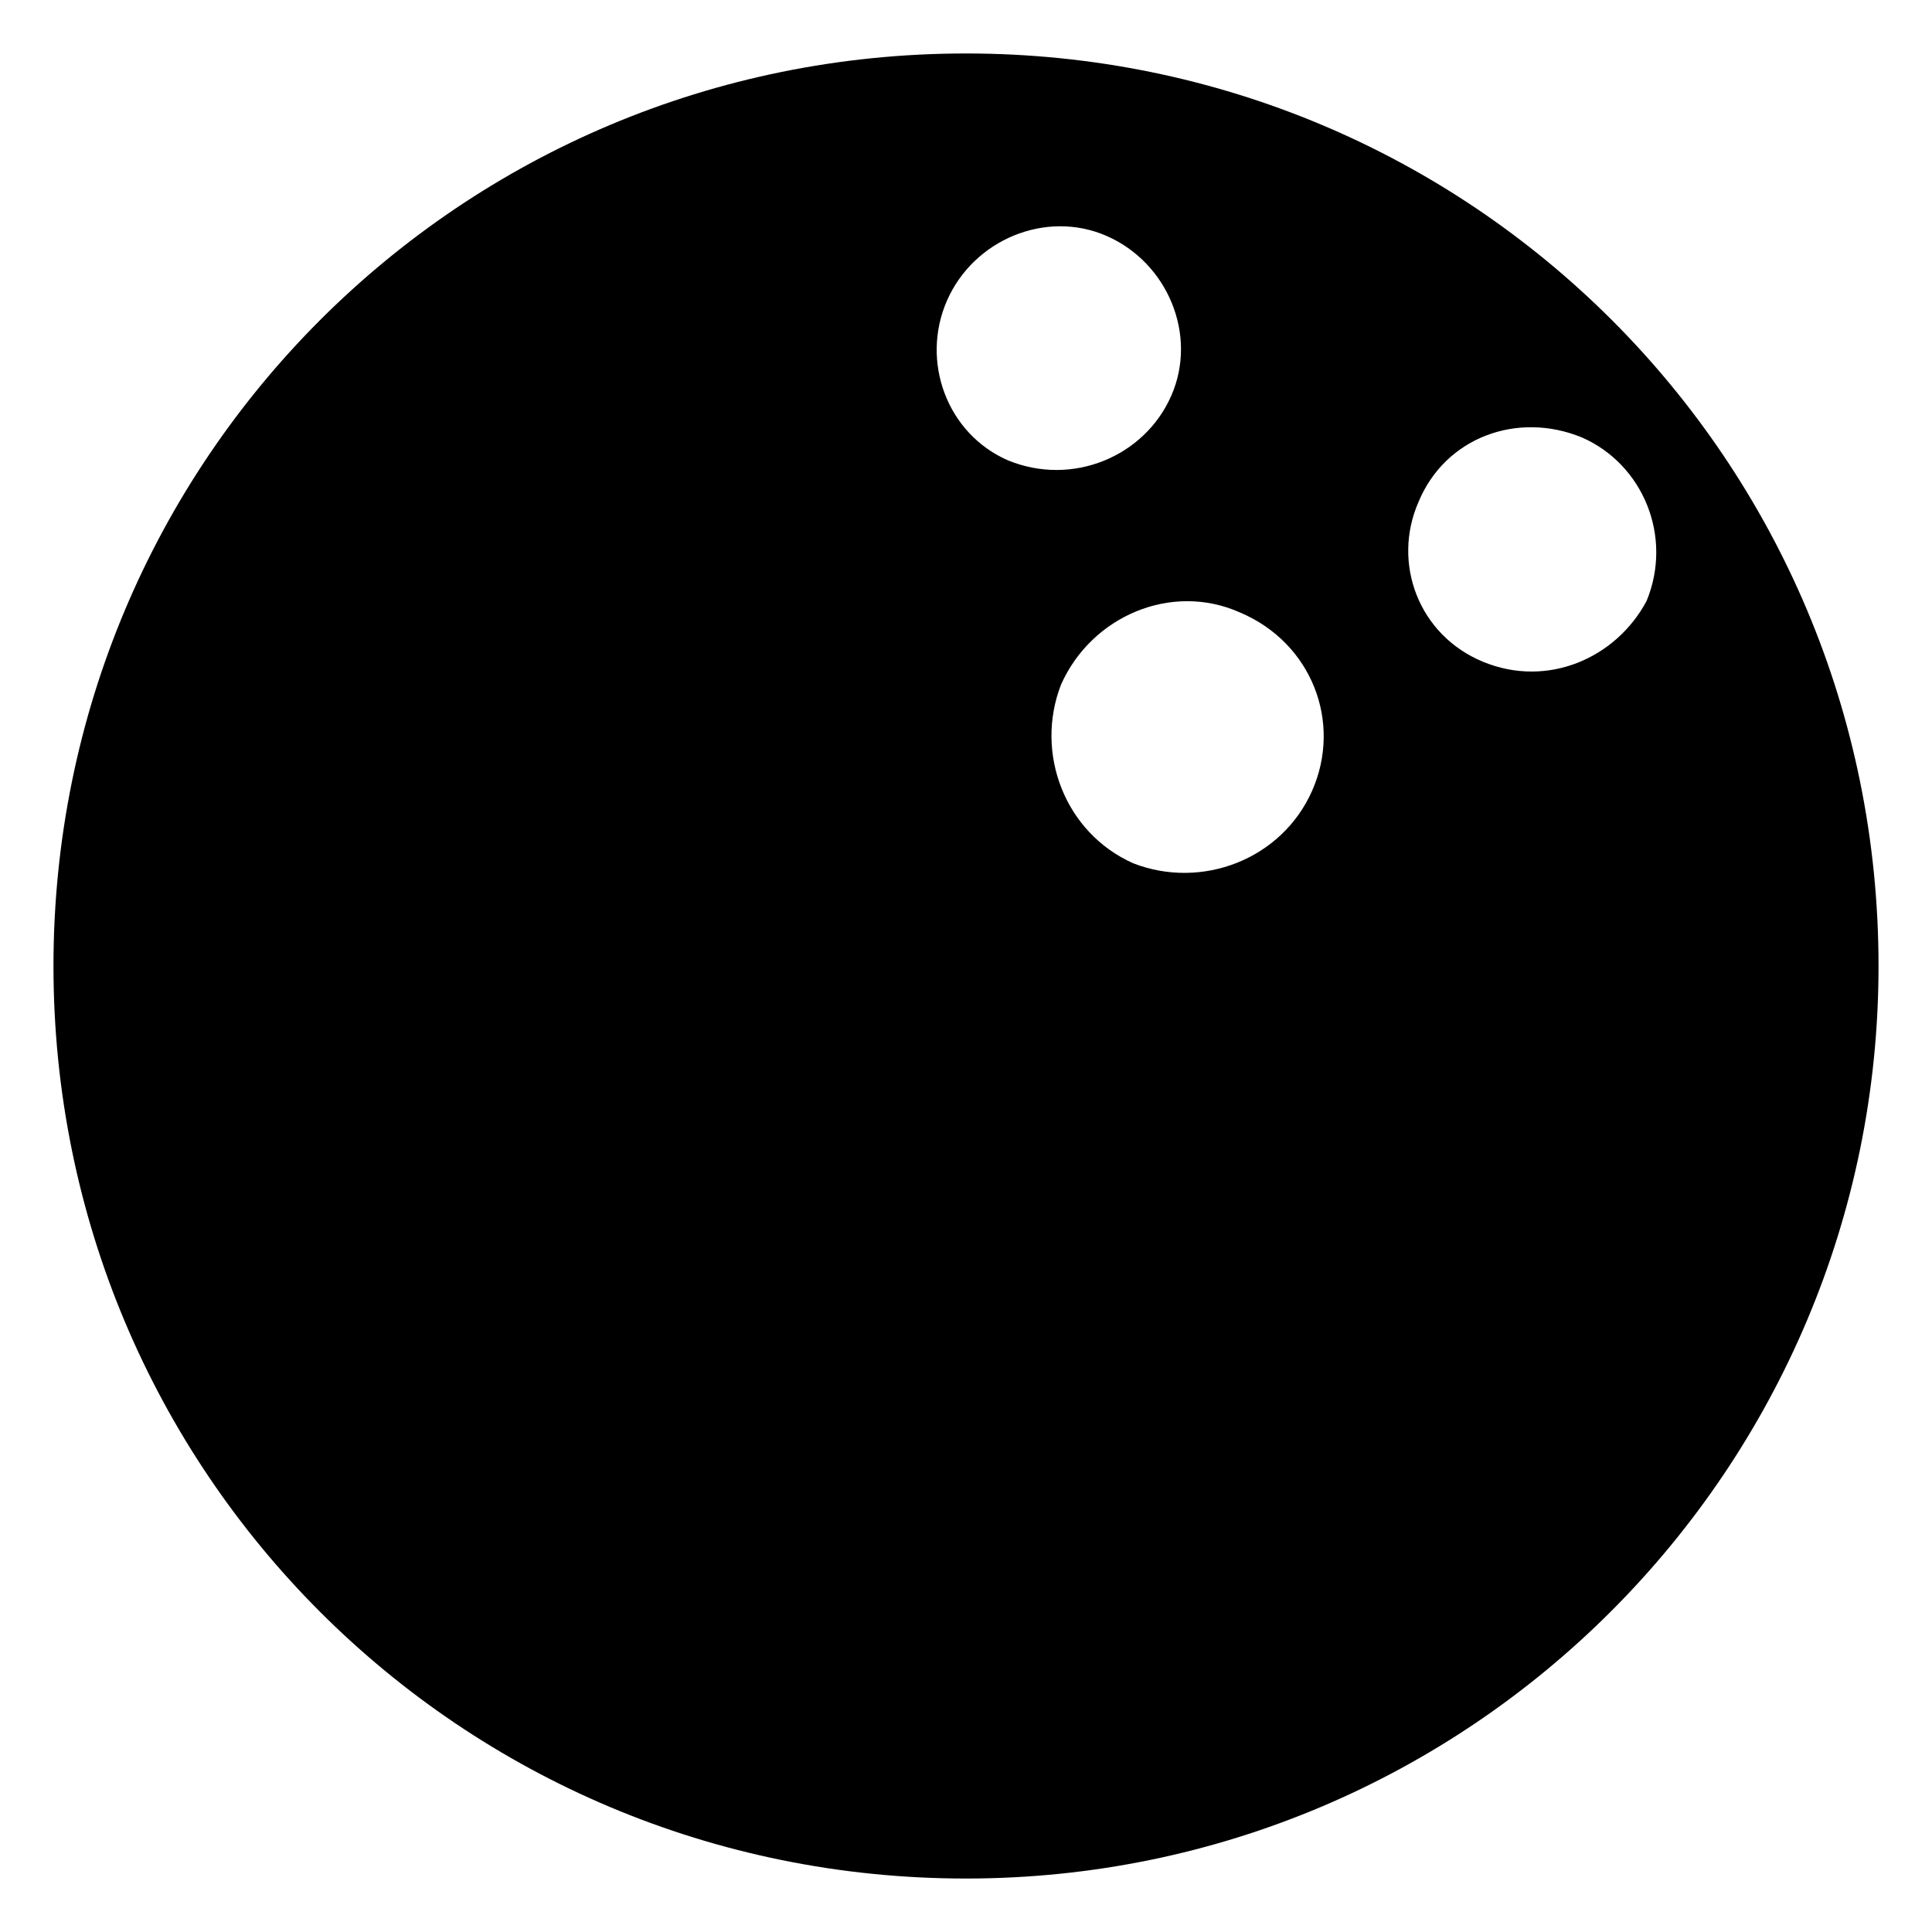 <?xml version="1.0" encoding="UTF-8"?>
<!-- Uploaded to: SVG Repo, www.svgrepo.com, Generator: SVG Repo Mixer Tools -->
<svg fill="#000000" width="800px" height="800px" version="1.1" viewBox="144 144 512 512" xmlns="http://www.w3.org/2000/svg">
 <path d="m400 158.17c-134.02 0-241.83 107.81-241.83 241.83 0 134.01 107.82 241.83 241.83 241.83s241.83-108.82 241.83-241.83c0-134.02-107.82-241.83-241.83-241.83zm-5.039 65.492c7.055-16.121 26.199-24.184 42.32-17.129 16.121 7.055 24.184 26.199 17.129 42.32-7.055 16.121-26.199 24.184-43.328 17.129-16.121-7.051-23.176-26.199-16.121-42.32zm96.73 129.98c-8.062 18.137-29.223 26.199-47.359 19.145-18.137-8.062-26.199-29.223-19.145-47.359 8.062-18.137 29.223-27.207 47.359-19.145 19.145 8.062 27.207 29.223 19.145 47.359zm45.344-34.258c-17.129-7.055-24.184-26.199-17.129-42.32 7.055-17.129 26.199-24.184 43.328-17.129 16.121 7.055 24.184 26.199 17.129 43.328-8.062 15.113-26.199 23.172-43.328 16.121z"/>
</svg>